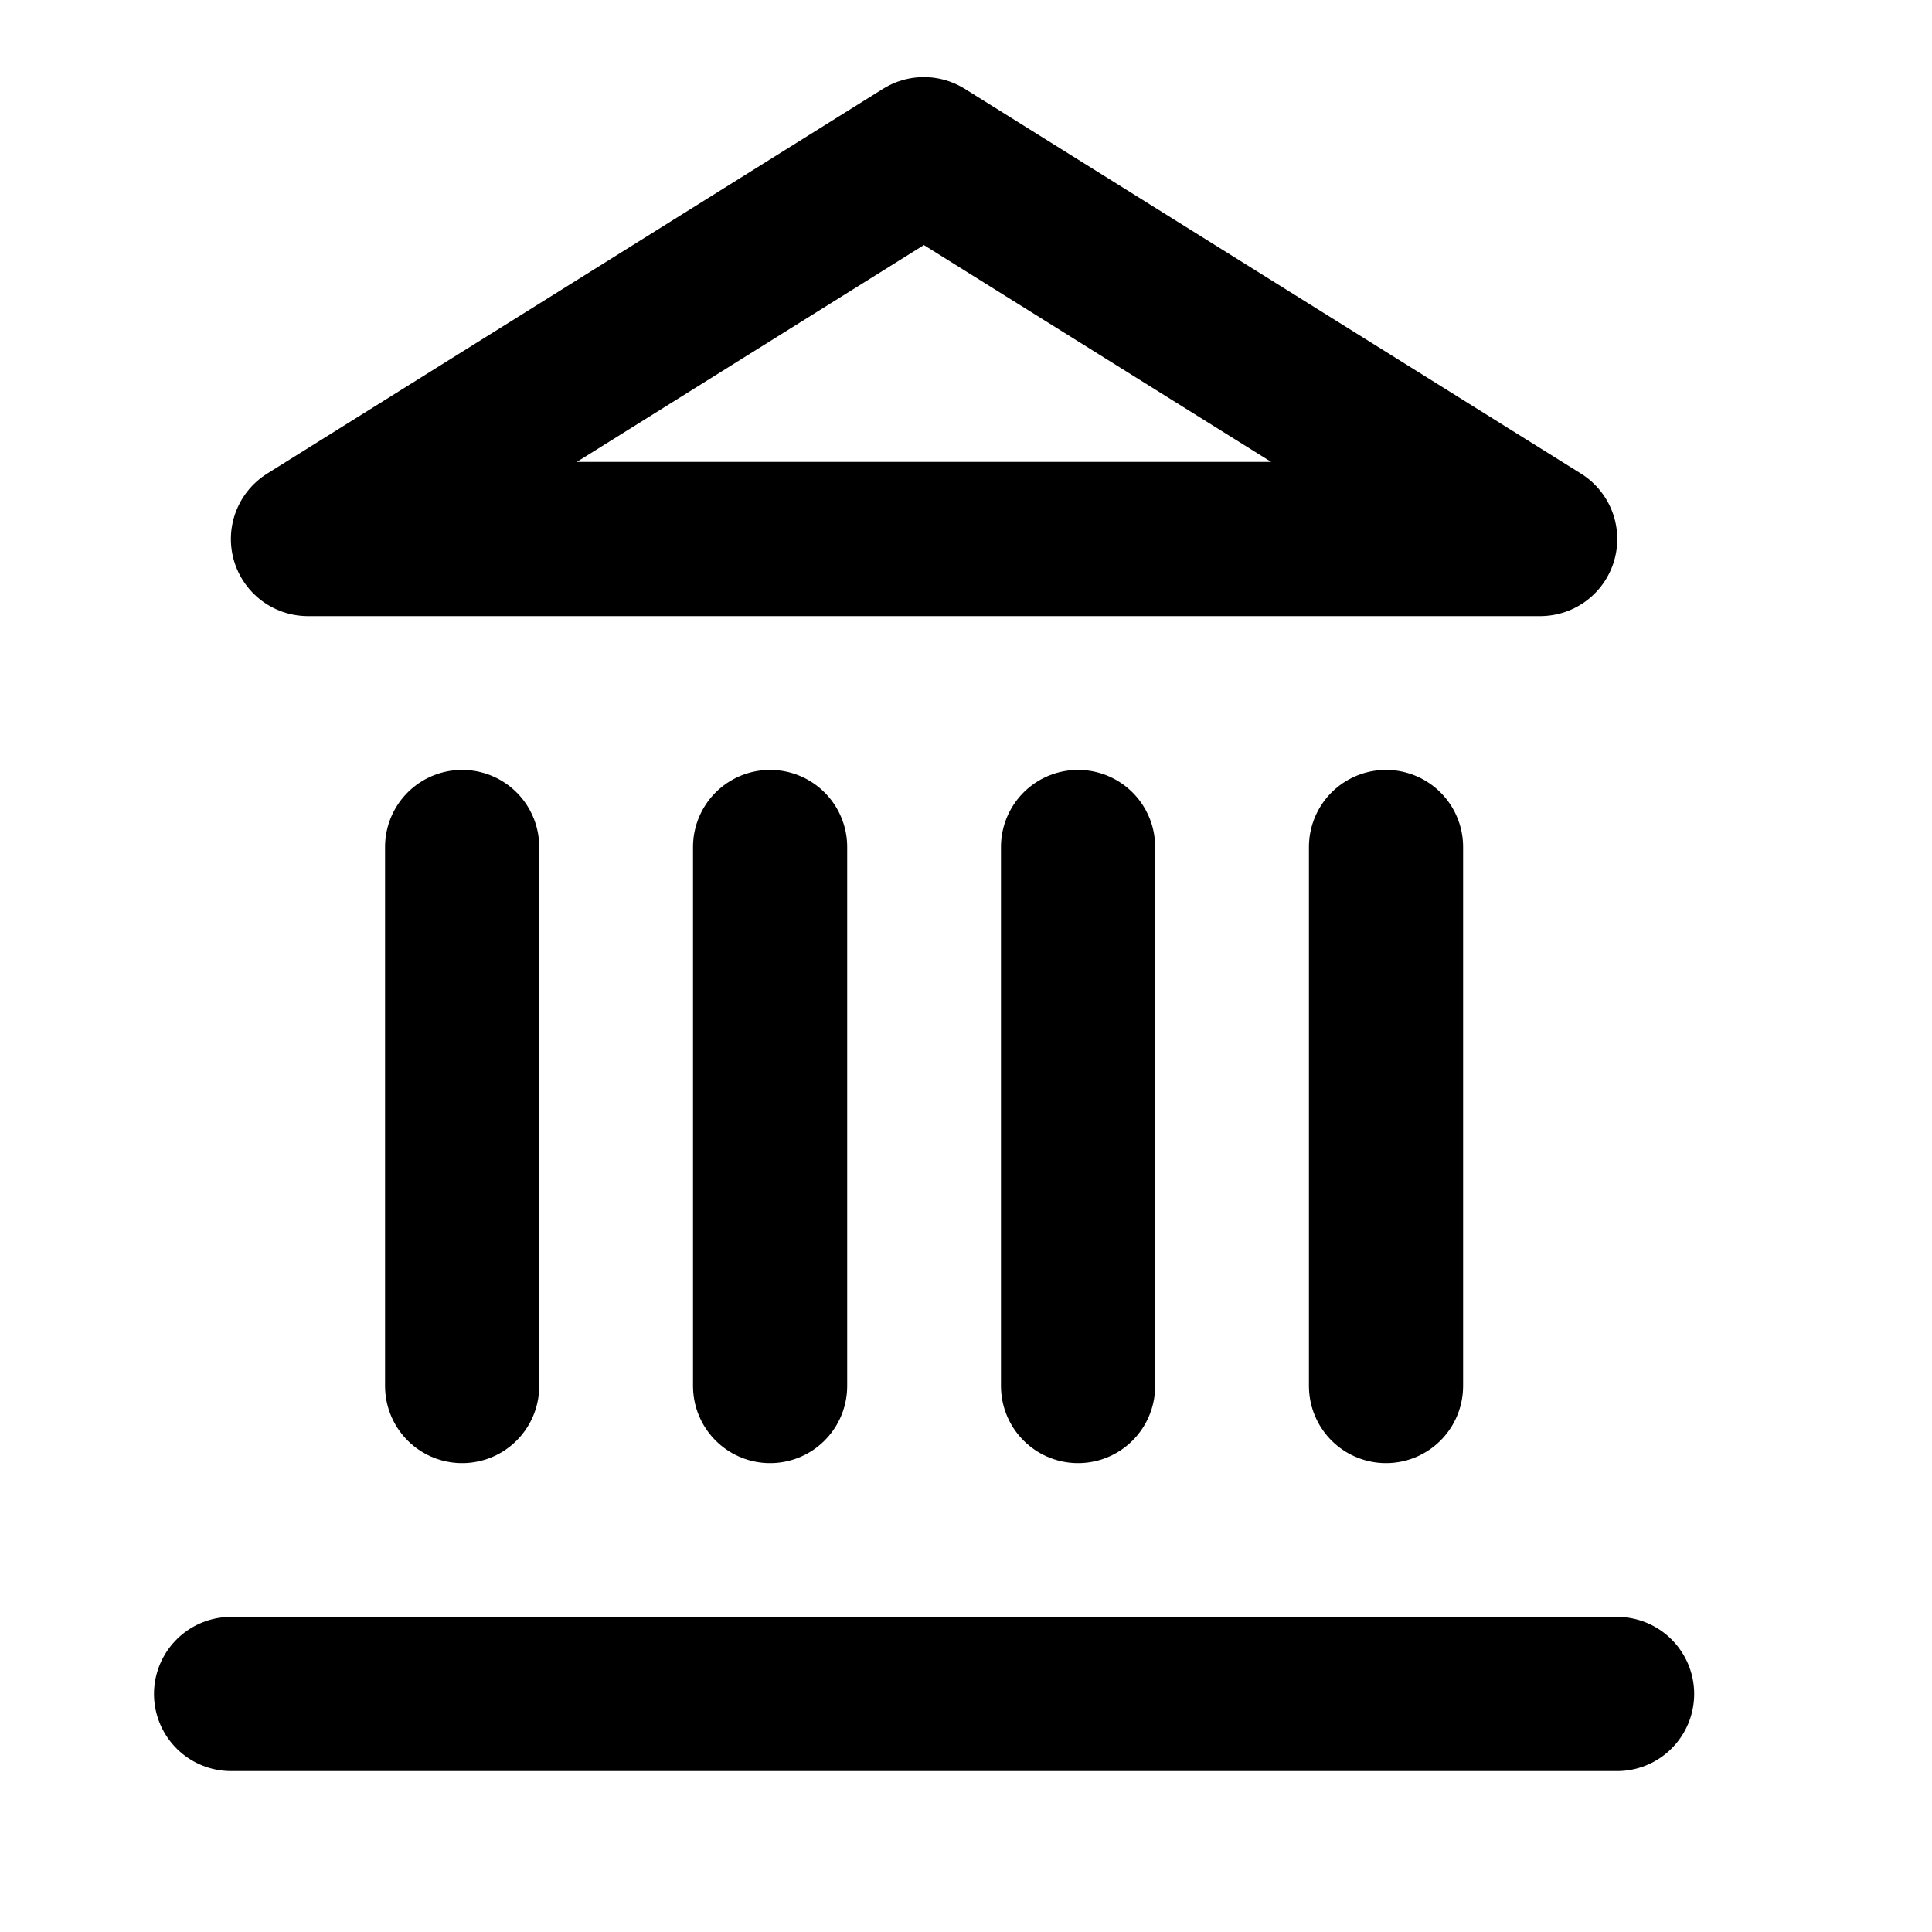 <?xml version="1.0" encoding="utf-8"?>
<svg xmlns="http://www.w3.org/2000/svg" fill="none" height="100%" overflow="visible" preserveAspectRatio="none" style="display: block;" viewBox="0 0 5 5" width="100%">
<g clip-path="url(#clip0_0_221)" id="image-2 1">
<path d="M0.598 4.384H4.185M1.196 3.587V2.192M1.993 3.587V2.192M2.79 3.587V2.192M3.587 3.587V2.192M2.391 0.399L3.986 1.395H0.797L2.391 0.399Z" id="Vector" stroke="black" stroke-linecap="round" stroke-linejoin="round" stroke-width="0.399"/>
</g>
<defs>
<clipPath id="clip0_0_221">
<rect fill="white" height="4.783" width="4.783"/>
</clipPath>
</defs>
</svg>